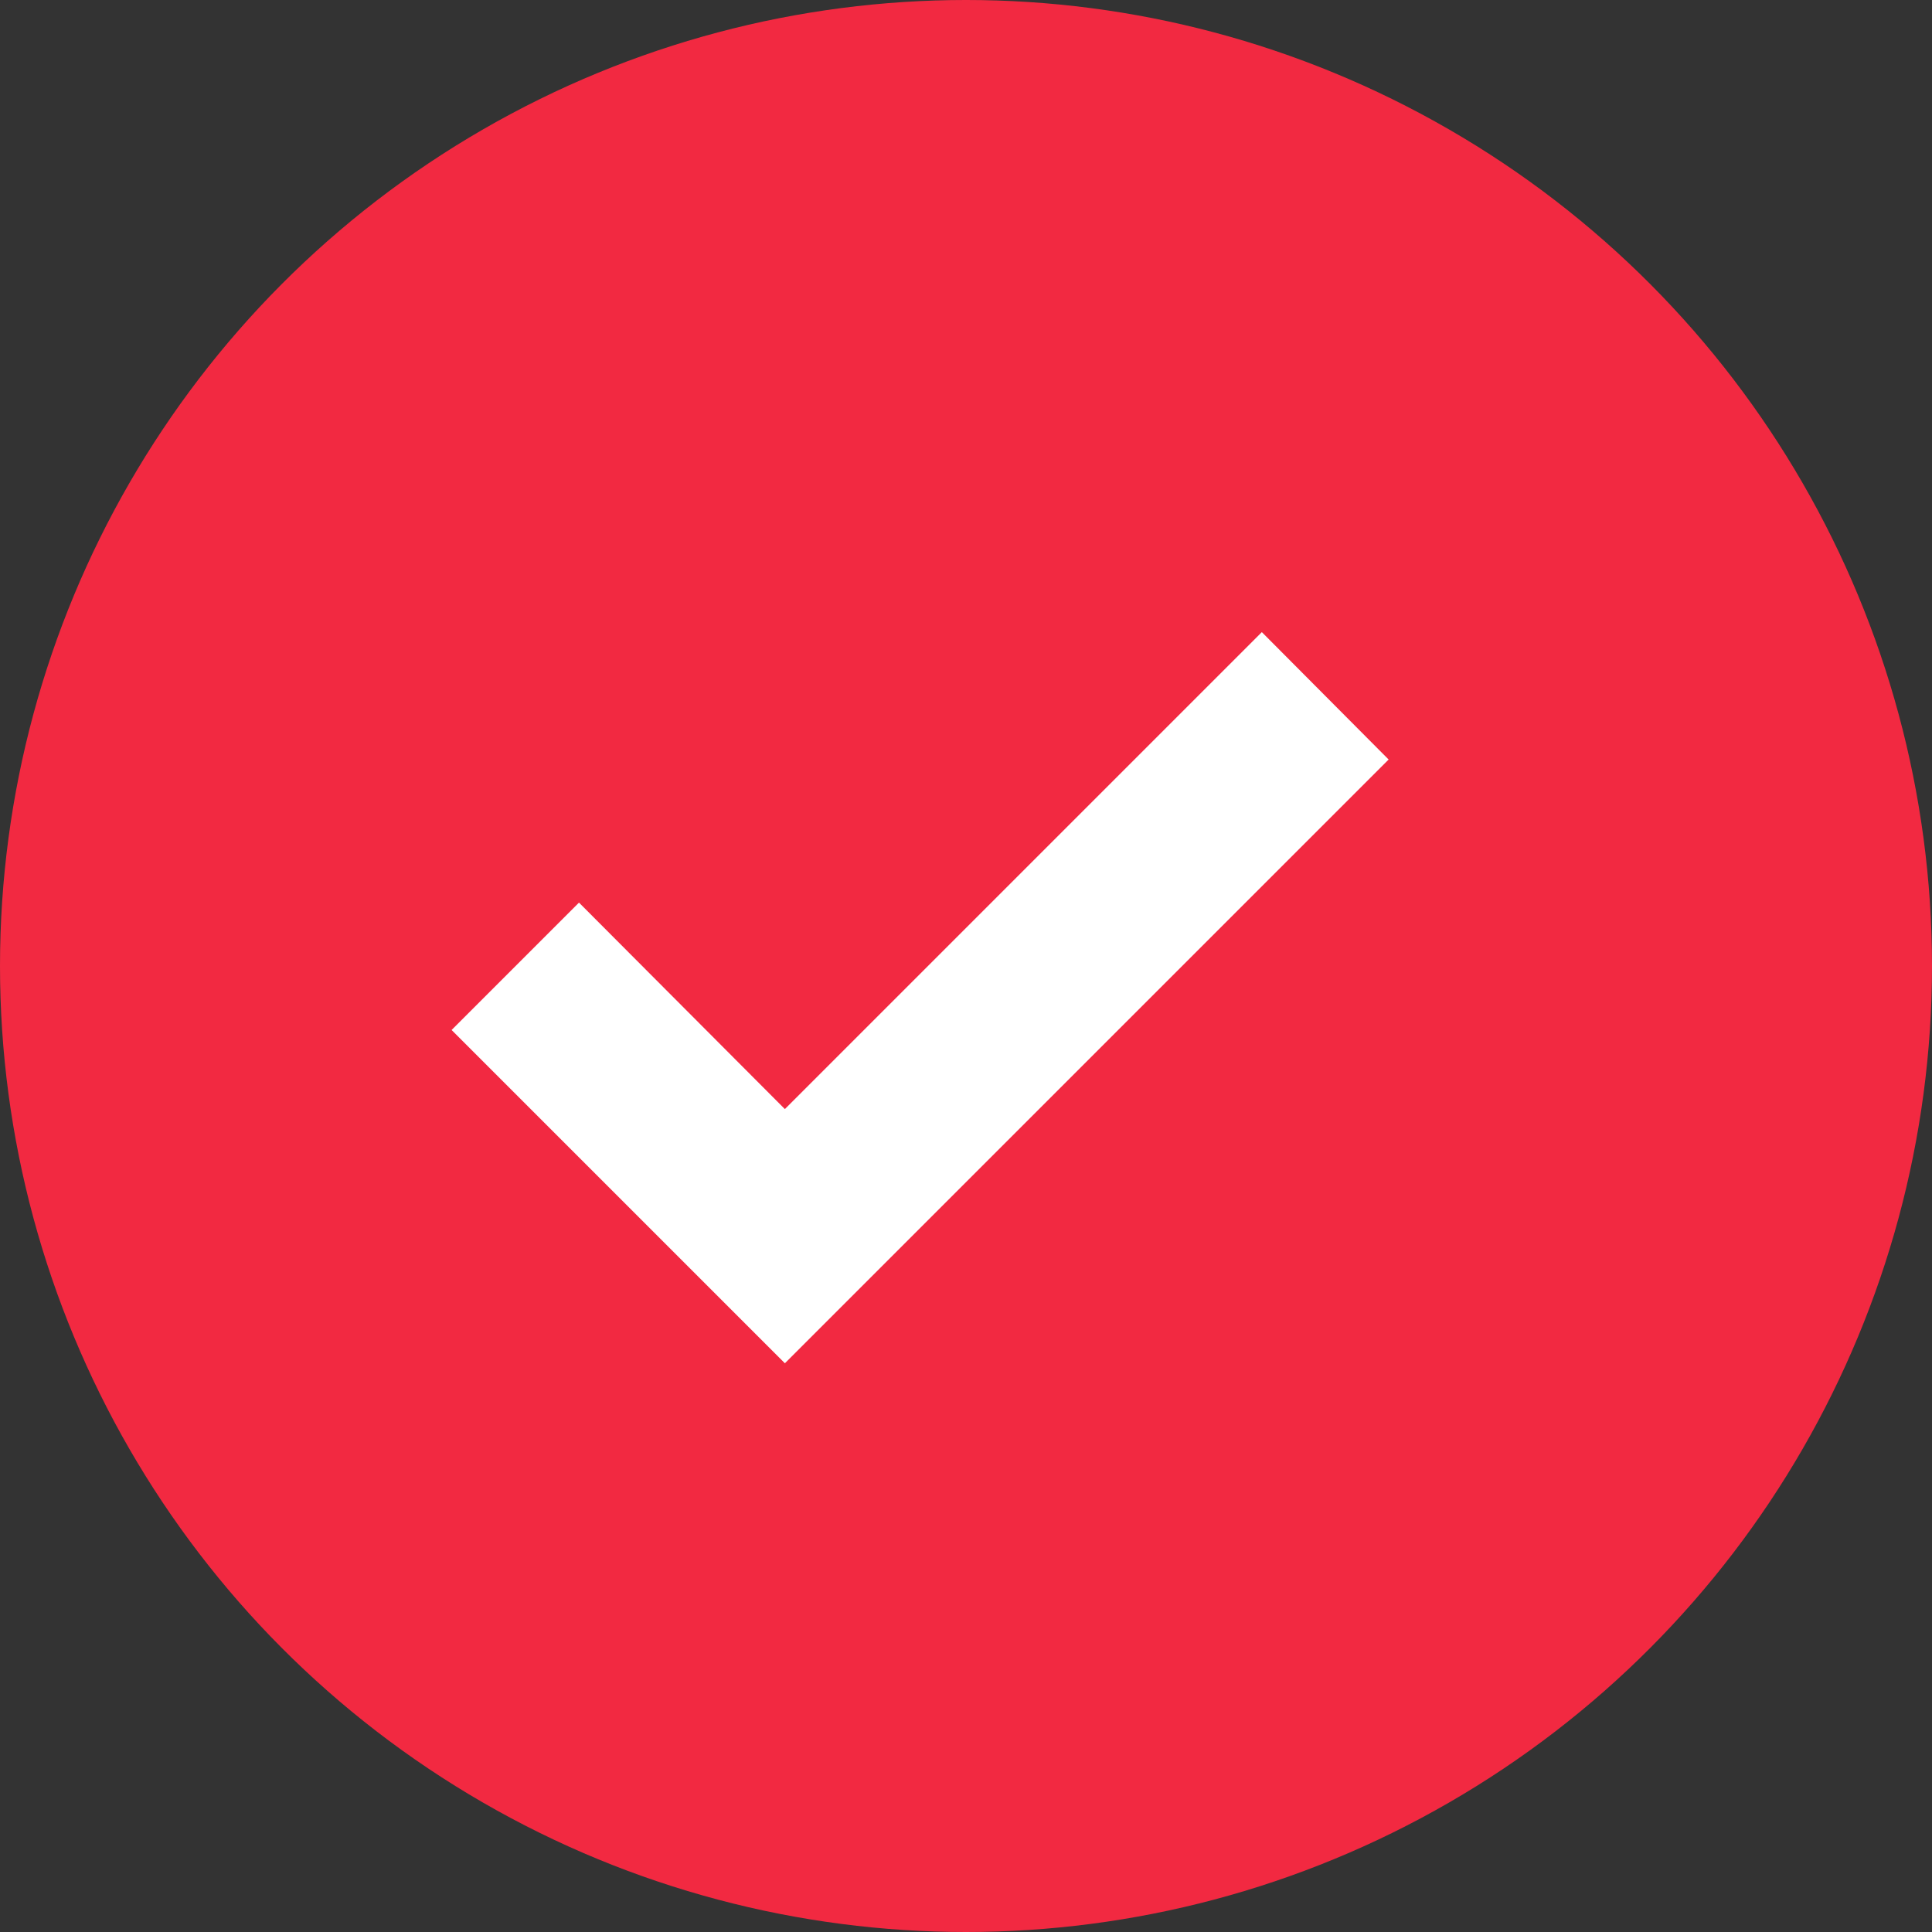 <svg id="Слой_1" data-name="Слой 1" xmlns="http://www.w3.org/2000/svg" viewBox="0 0 32 32"><rect x="0" y="0" width="32" height="32" fill="#333333" stroke="none"/><defs><style>.cls-1{fill:#f22941;}.cls-2{fill:#fff;}</style></defs><title>test_done1</title><circle class="cls-1" cx="16" cy="16" r="16"/><path class="cls-2" d="M13,18.37l7.9-7.9L23,12.58l-10,10L7.48,17.06l2.11-2.11Z"/></svg>